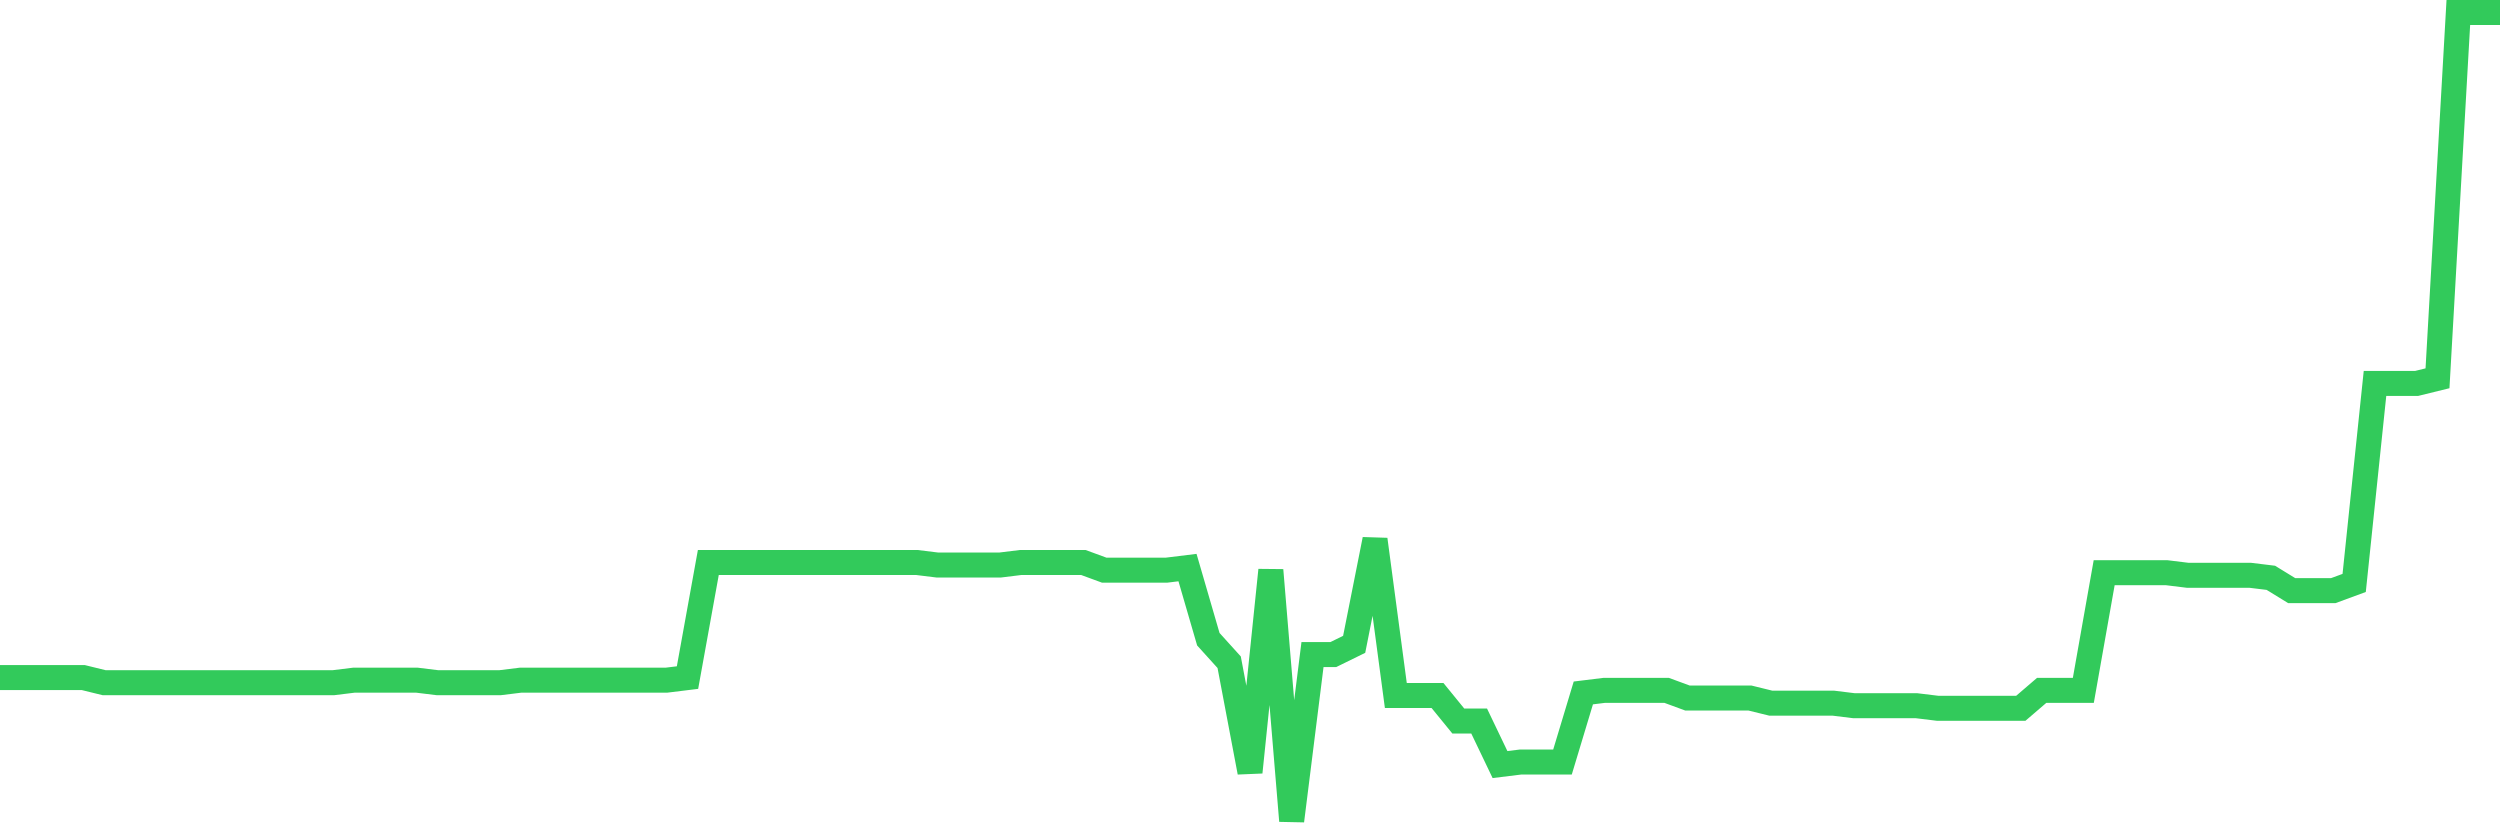 <svg
  xmlns="http://www.w3.org/2000/svg"
  xmlns:xlink="http://www.w3.org/1999/xlink"
  width="120"
  height="40"
  viewBox="0 0 120 40"
  preserveAspectRatio="none"
>
  <polyline
    points="0,32.524 1,32.524 2,32.524 3,32.524 4,32.524 5,32.77 6,32.77 7,32.77 8,32.77 9,32.77 10,32.77 11,32.77 12,32.77 13,32.77 14,32.77 15,32.77 16,32.77 17,32.647 18,32.647 19,32.647 20,32.647 21,32.77 22,32.77 23,32.77 24,32.77 25,32.647 26,32.647 27,32.647 28,32.647 29,32.647 30,32.647 31,32.647 32,32.647 33,32.524 34,26.999 35,26.999 36,26.999 37,26.999 38,26.999 39,26.999 40,26.999 41,26.999 42,26.999 43,26.999 44,26.999 45,27.122 46,27.122 47,27.122 48,27.122 49,26.999 50,26.999 51,26.999 52,26.999 53,27.367 54,27.367 55,27.367 56,27.367 57,27.244 58,30.682 59,31.787 60,37.067 61,27.367 62,39.4 63,31.419 64,31.419 65,30.928 66,25.894 67,33.384 68,33.384 69,33.384 70,34.611 71,34.611 72,36.699 73,36.576 74,36.576 75,36.576 76,33.261 77,33.138 78,33.138 79,33.138 80,33.138 81,33.506 82,33.506 83,33.506 84,33.506 85,33.752 86,33.752 87,33.752 88,33.752 89,33.875 90,33.875 91,33.875 92,33.875 93,33.997 94,33.997 95,33.997 96,33.997 97,33.997 98,33.138 99,33.138 100,33.138 101,27.49 102,27.49 103,27.49 104,27.49 105,27.613 106,27.613 107,27.613 108,27.613 109,27.735 110,28.349 111,28.349 112,28.349 113,27.981 114,18.404 115,18.404 116,18.404 117,18.158 118,0.6 119,0.6 120,0.6"
    fill="none"
    stroke="#32ca5b"
    stroke-width="1.2"
  >
  </polyline>
</svg>